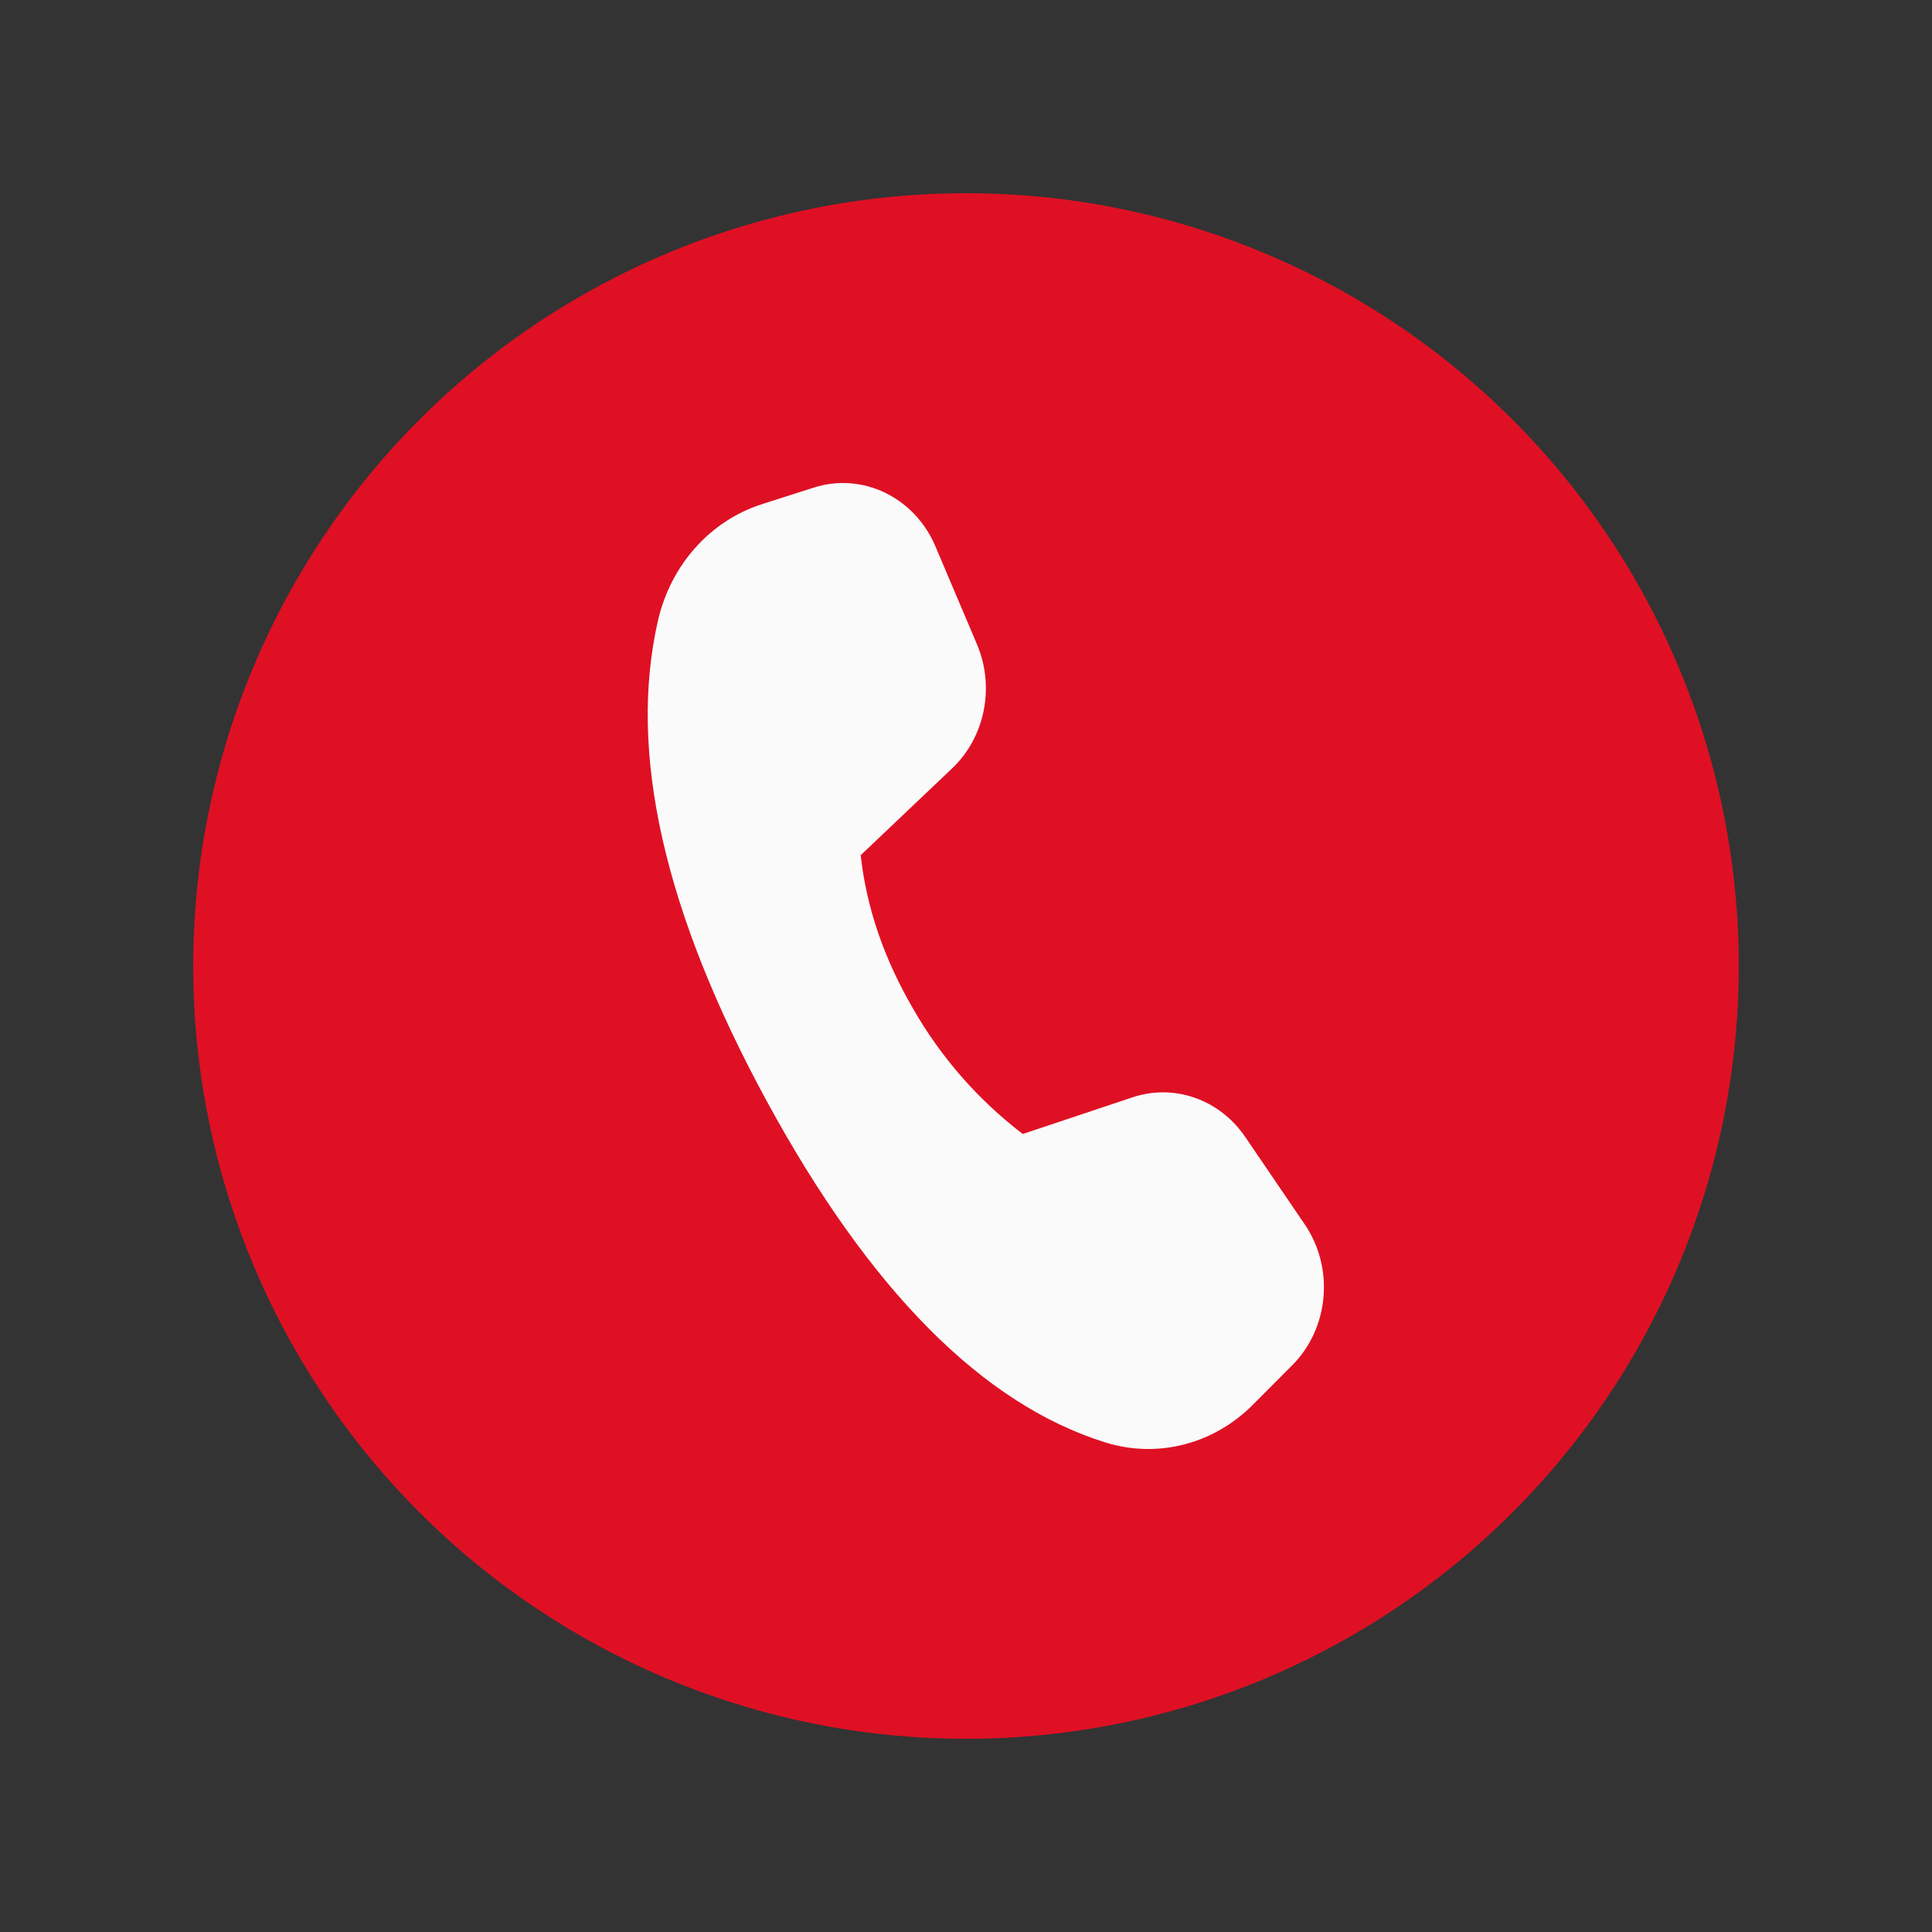 <?xml version="1.0" encoding="UTF-8"?> <svg xmlns="http://www.w3.org/2000/svg" width="40" height="40" viewBox="0 0 40 40" fill="none"><rect x="0" y="0" width="40" height="40" fill="#333333" stroke="none"/><circle cx="20" cy="20" r="16" fill="#DF1024"></circle><path d="M15.772 10.439L16.849 10.095C17.857 9.773 18.935 10.294 19.367 11.312L20.227 13.34C20.602 14.223 20.394 15.262 19.713 15.908L17.82 17.706C17.937 18.782 18.298 19.841 18.904 20.883C19.48 21.891 20.253 22.773 21.175 23.478L23.451 22.718C24.313 22.431 25.252 22.762 25.781 23.539L27.013 25.349C27.629 26.253 27.518 27.499 26.755 28.265L25.937 29.086C25.123 29.903 23.961 30.2 22.885 29.864C20.346 29.072 18.012 26.721 15.882 22.811C13.749 18.894 12.997 15.572 13.624 12.843C13.888 11.695 14.706 10.78 15.774 10.439" fill="#FAFAFA"></path></svg> 